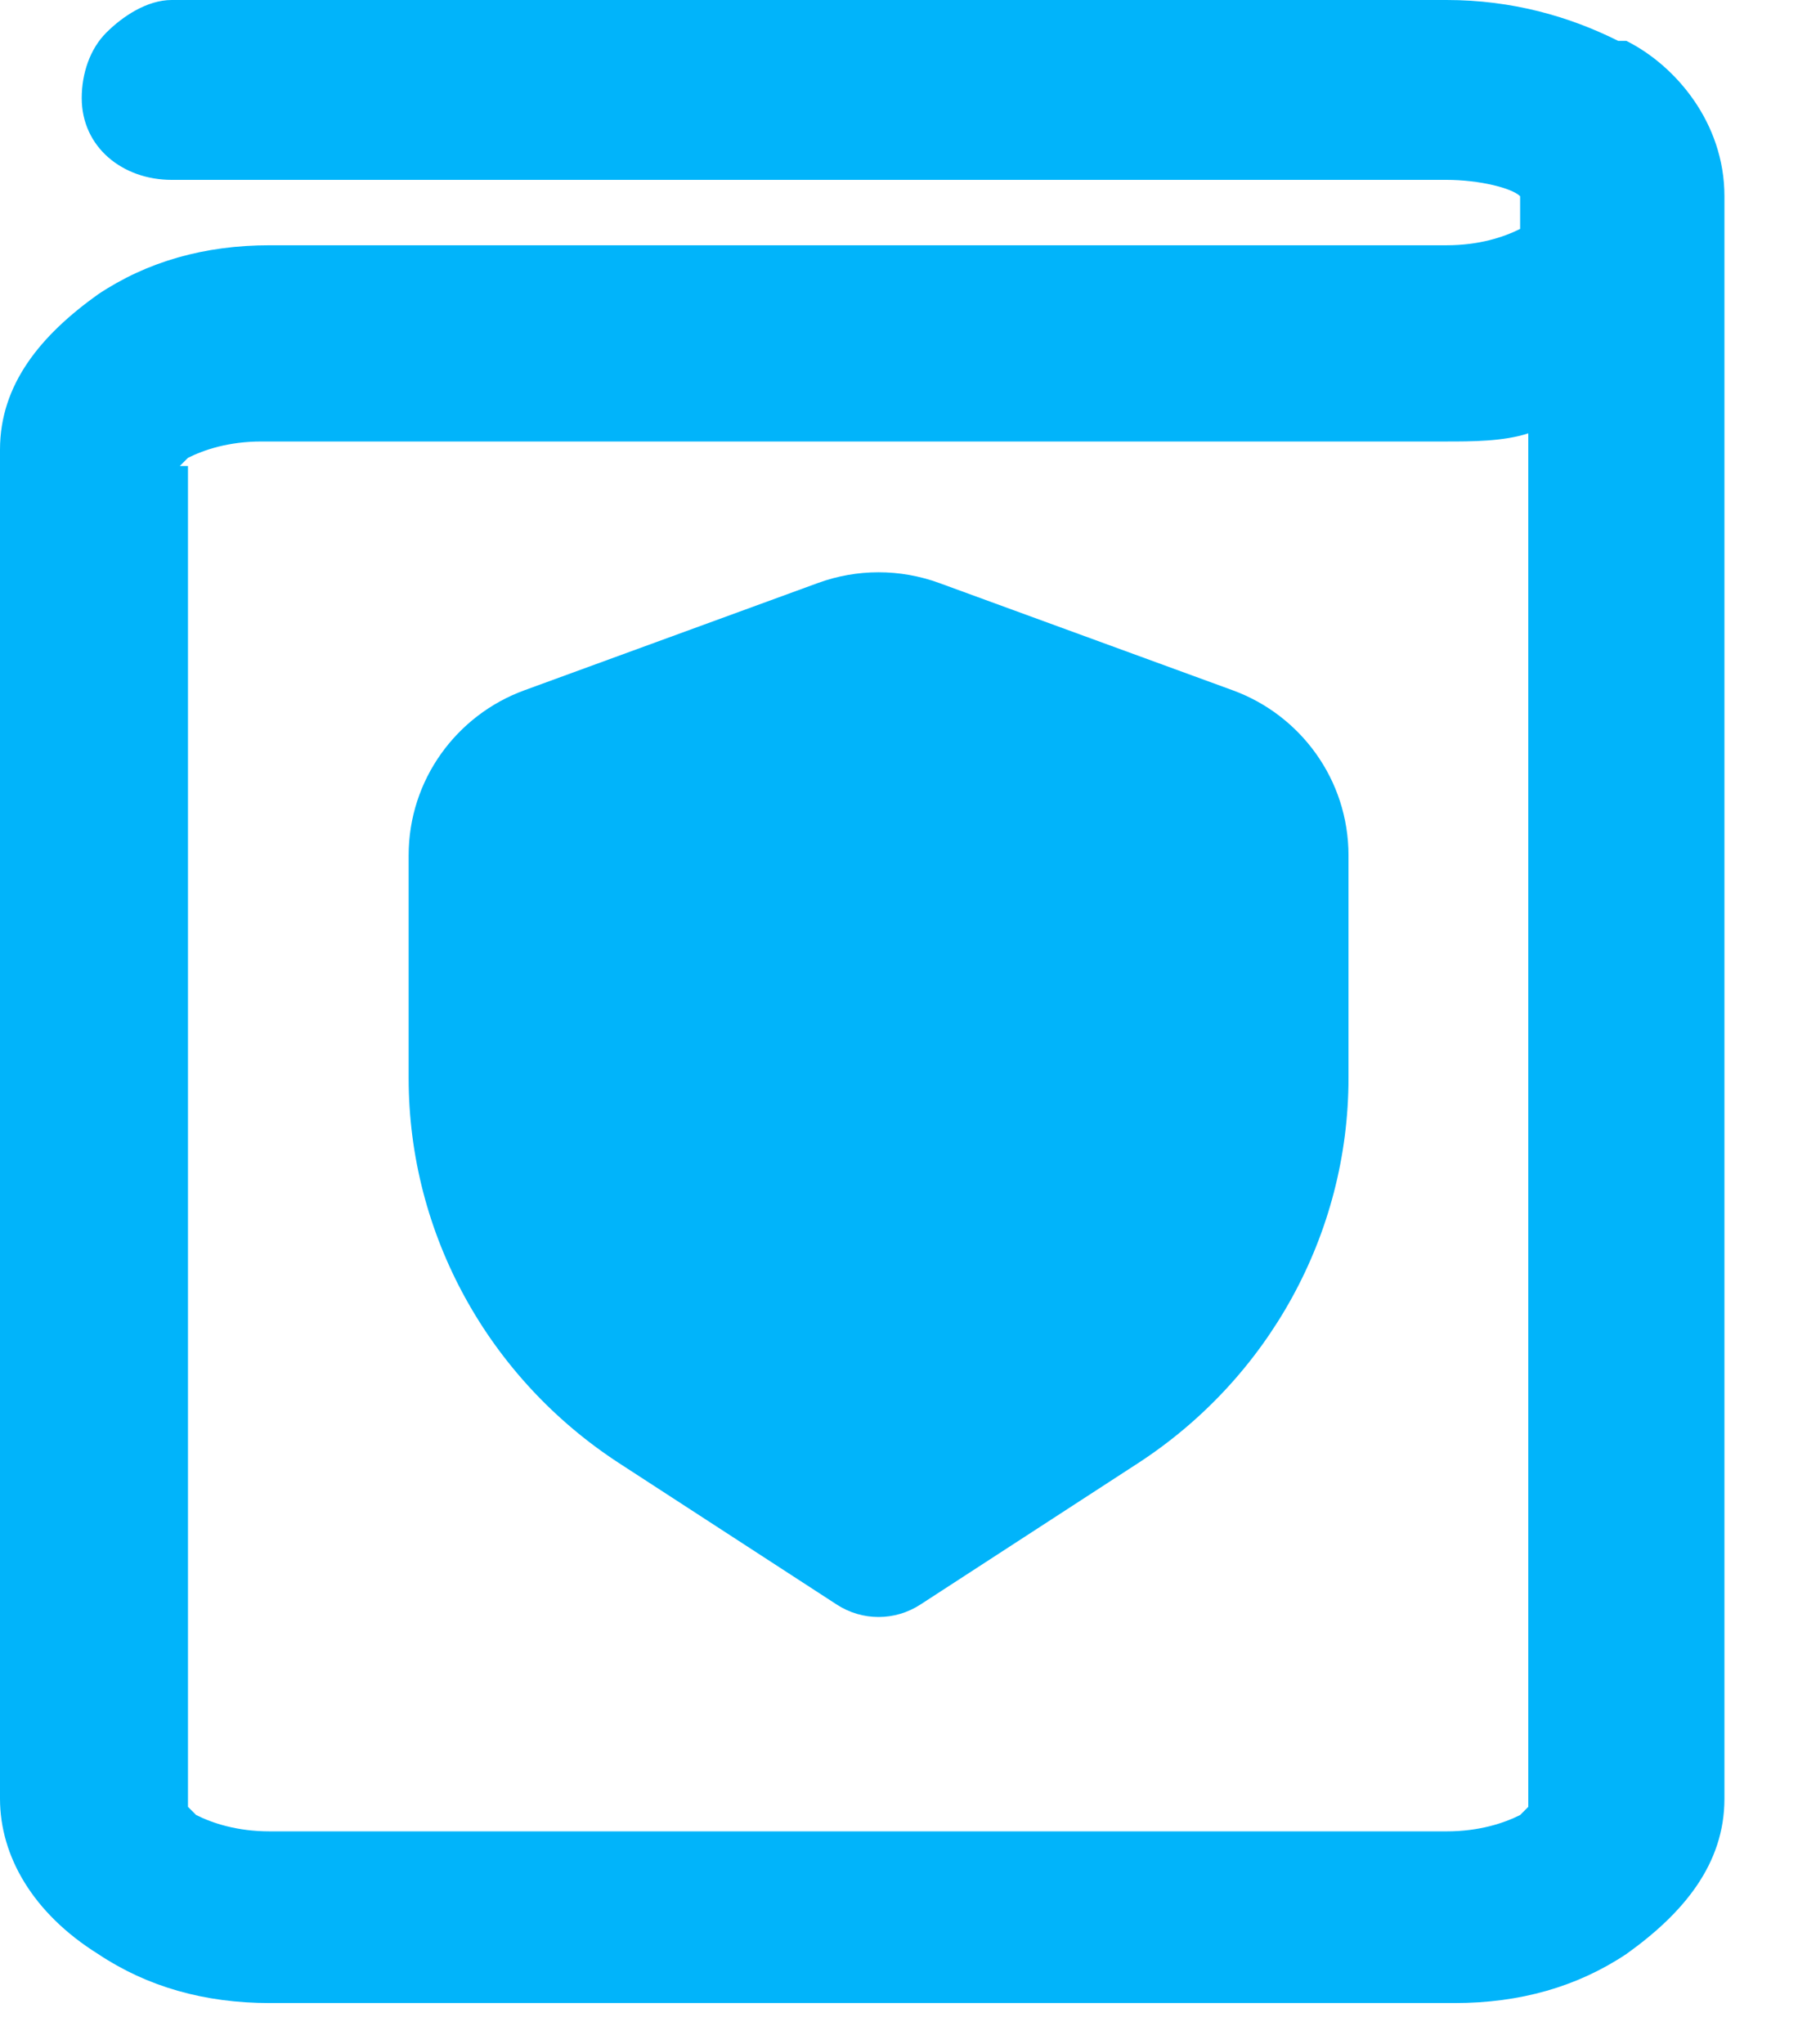 <svg width="22" height="25" viewBox="0 0 22 25" fill="none" xmlns="http://www.w3.org/2000/svg">
<path d="M19.8 0.5C19.2 0.2 18.5 0 17.7 0H2.1C1.8 0 1.5 0.2 1.3 0.4C1.1 0.6 1 0.9 1 1.2C1 1.8 1.5 2.2 2.1 2.2H17.7C18.1 2.2 18.5 2.3 18.6 2.4V2.8C18.4 2.9 18.1 3 17.7 3H3.3C2.5 3 1.8 3.2 1.2 3.6C0.5 4.1 0 4.7 0 5.5V22C0 22.7 0.4 23.4 1.2 23.9C1.8 24.3 2.5 24.5 3.3 24.5H17.8C18.6 24.5 19.3 24.3 19.9 23.9C20.6 23.4 21.1 22.8 21.1 22V2.4C21.1 1.5 20.5 0.8 19.9 0.5H19.8ZM2.2 5.7C2.2 5.7 2.2 5.7 2.3 5.6C2.5 5.5 2.8 5.4 3.2 5.4H17.7C18 5.4 18.4 5.4 18.7 5.3V22.1C18.7 22.1 18.7 22.1 18.6 22.2C18.4 22.3 18.1 22.4 17.7 22.4H3.3C2.9 22.4 2.6 22.3 2.4 22.2C2.4 22.2 2.4 22.2 2.3 22.1V5.7H2.2Z" fill="#01B4FA"/>
<path d="M11.492 7.131C11.013 6.956 10.487 6.956 10.008 7.131L6.414 8.444C5.589 8.746 5 9.535 5 10.463V13.185C5 15.097 5.981 16.861 7.579 17.899L10.237 19.625C10.55 19.829 10.95 19.829 11.263 19.625L13.921 17.899C15.519 16.861 16.5 15.097 16.5 13.185V10.463C16.5 9.535 15.911 8.746 15.086 8.444L11.492 7.131Z" fill="#01B4FA"/>
</svg>
